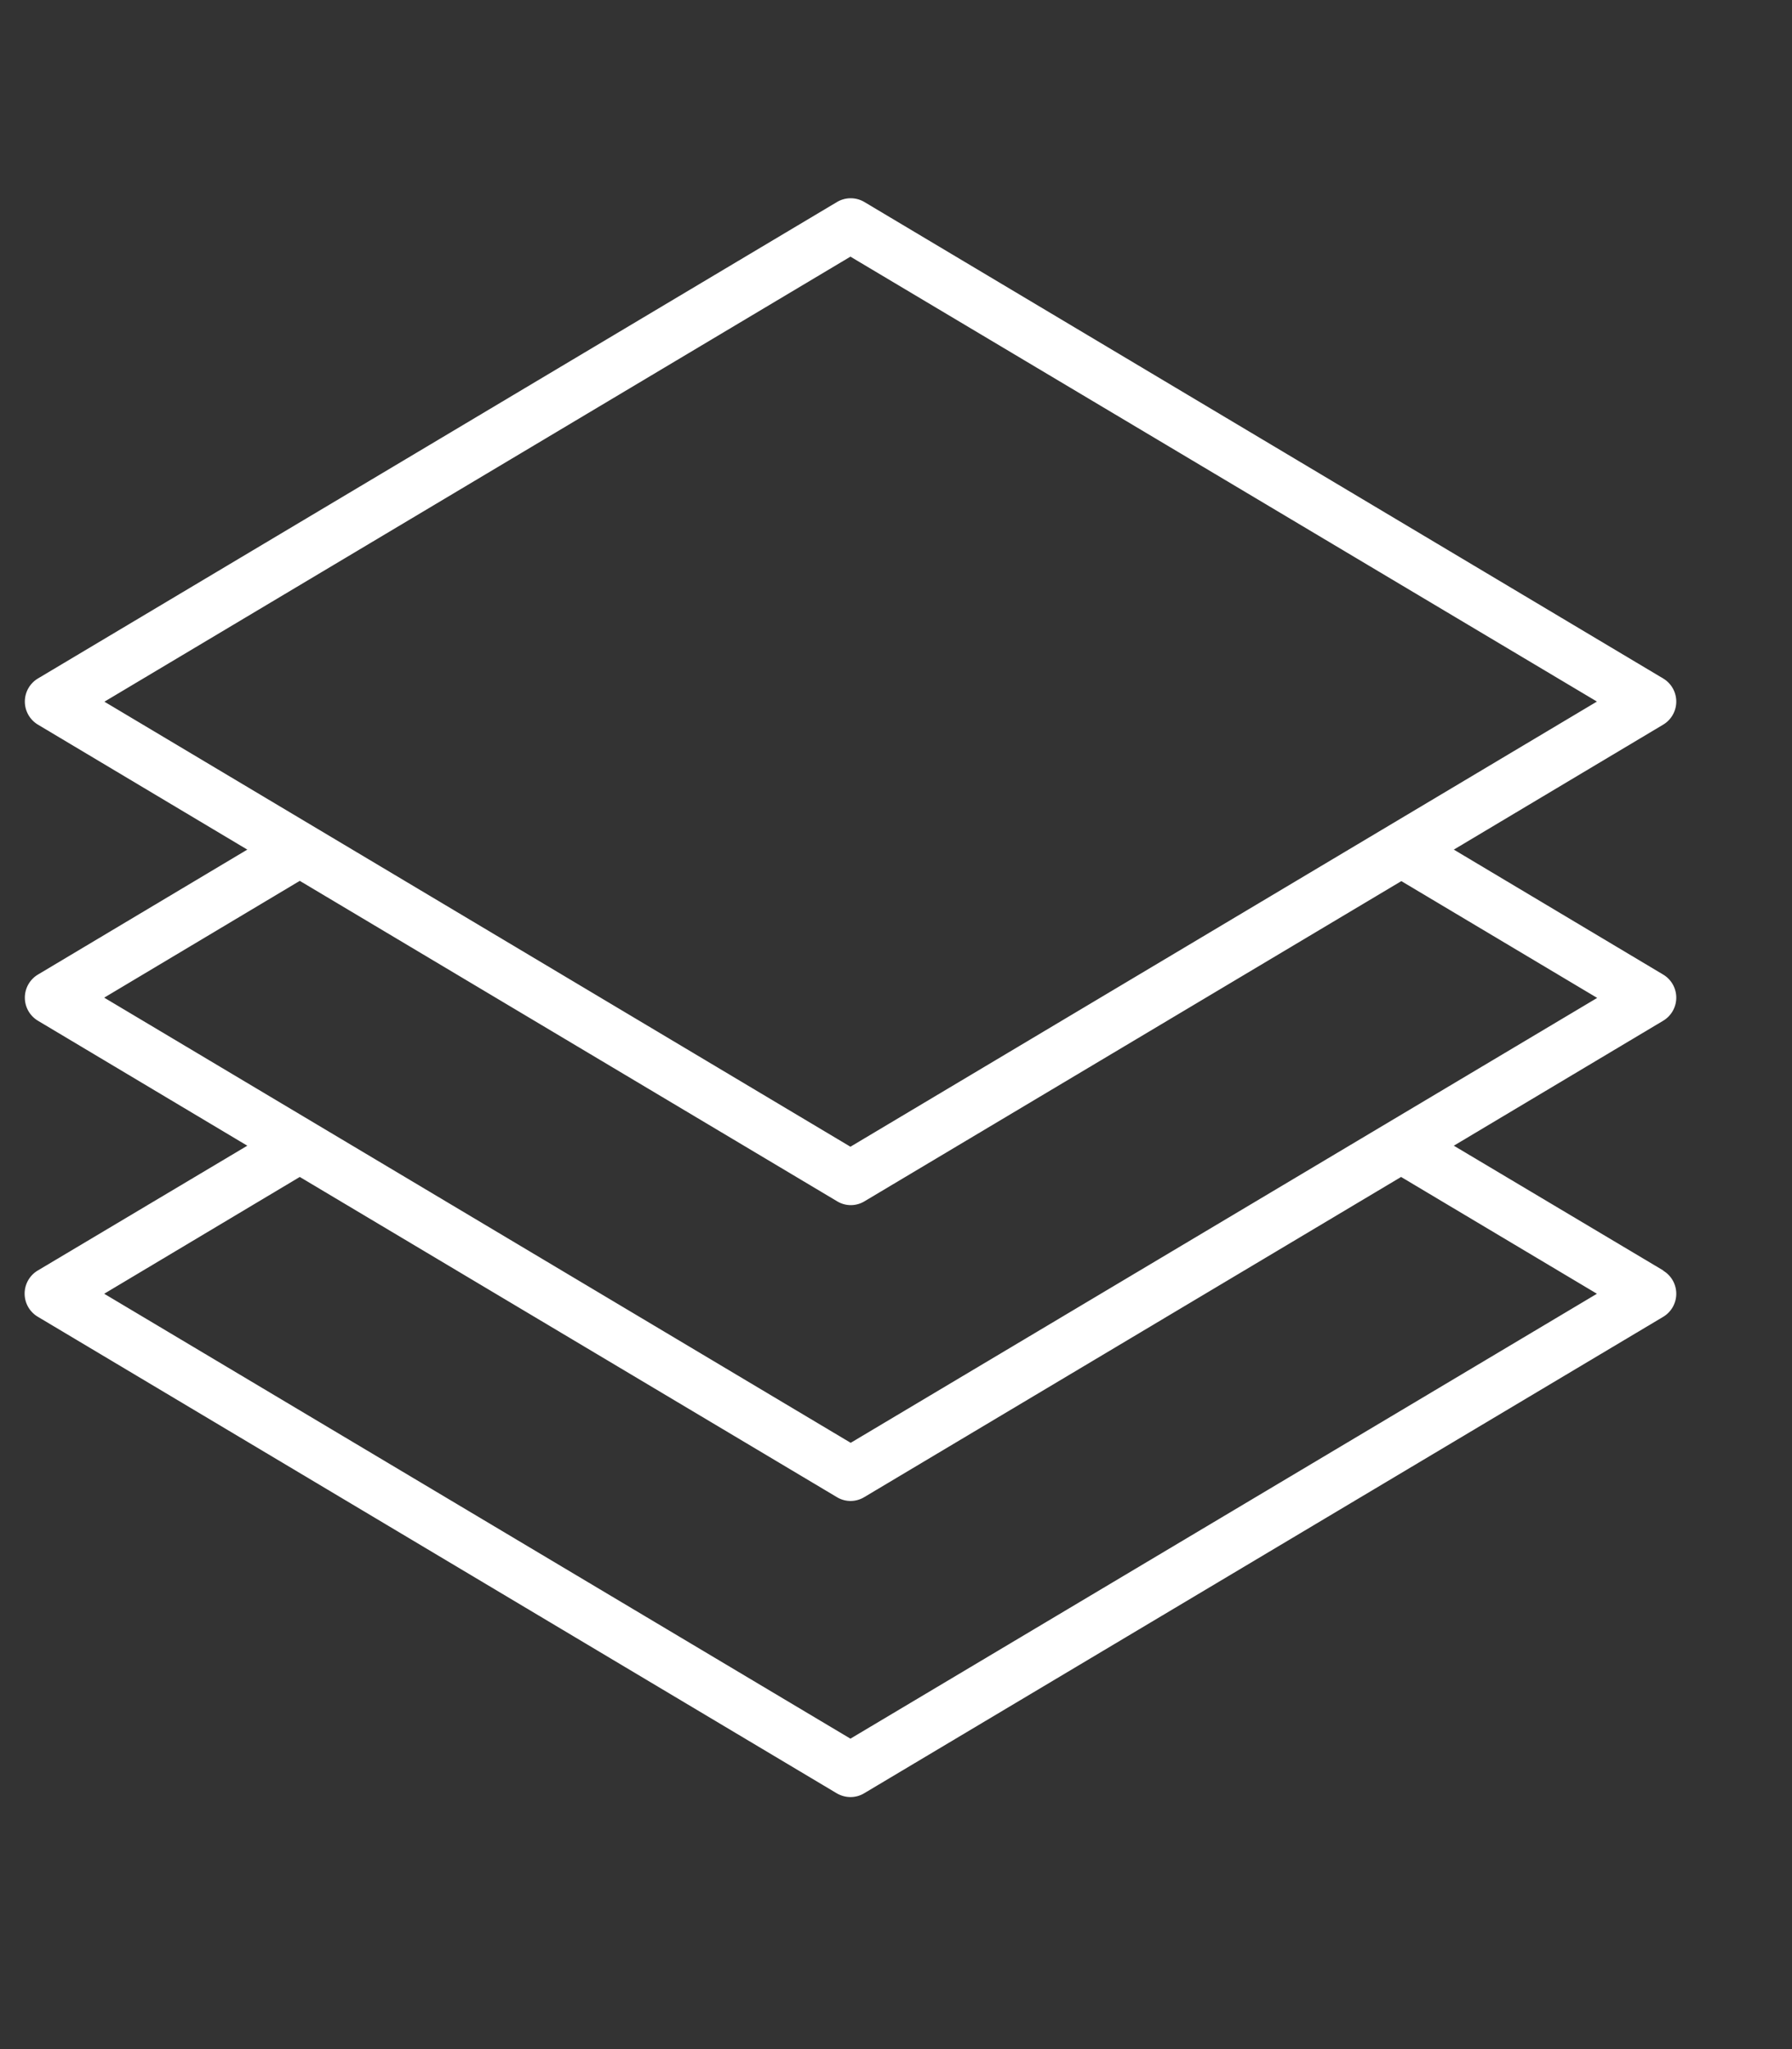<svg width="7" height="8" fill="none" xmlns="http://www.w3.org/2000/svg"><rect width="100%" height="100%" fill="#333333" stroke="none"/><path d="M6.497 4.96l-.818-.487.818-.488a.105.105 0 000-.18l-.818-.488.818-.488a.105.105 0 000-.18L3.377.789a.105.105 0 00-.108 0L.148 2.649a.105.105 0 000 .18l.818.488-.818.488a.105.105 0 000 .18l.818.488-.818.487a.105.105 0 000 .181l3.12 1.86c.034.02.075.02.108 0l3.121-1.86a.105.105 0 000-.18zM.407 2.74l2.915-1.738 2.916 1.737-2.916 1.738L.407 2.739zm0 1.155l.764-.456L3.27 4.69c.033.02.074.02.107 0l2.097-1.25.765.456-2.916 1.737L.407 3.895zm2.915 2.893L.407 5.051l.764-.456 2.098 1.25c.033.02.074.02.107 0l2.097-1.25.765.456-2.916 1.737z" fill="#fff"/></svg>